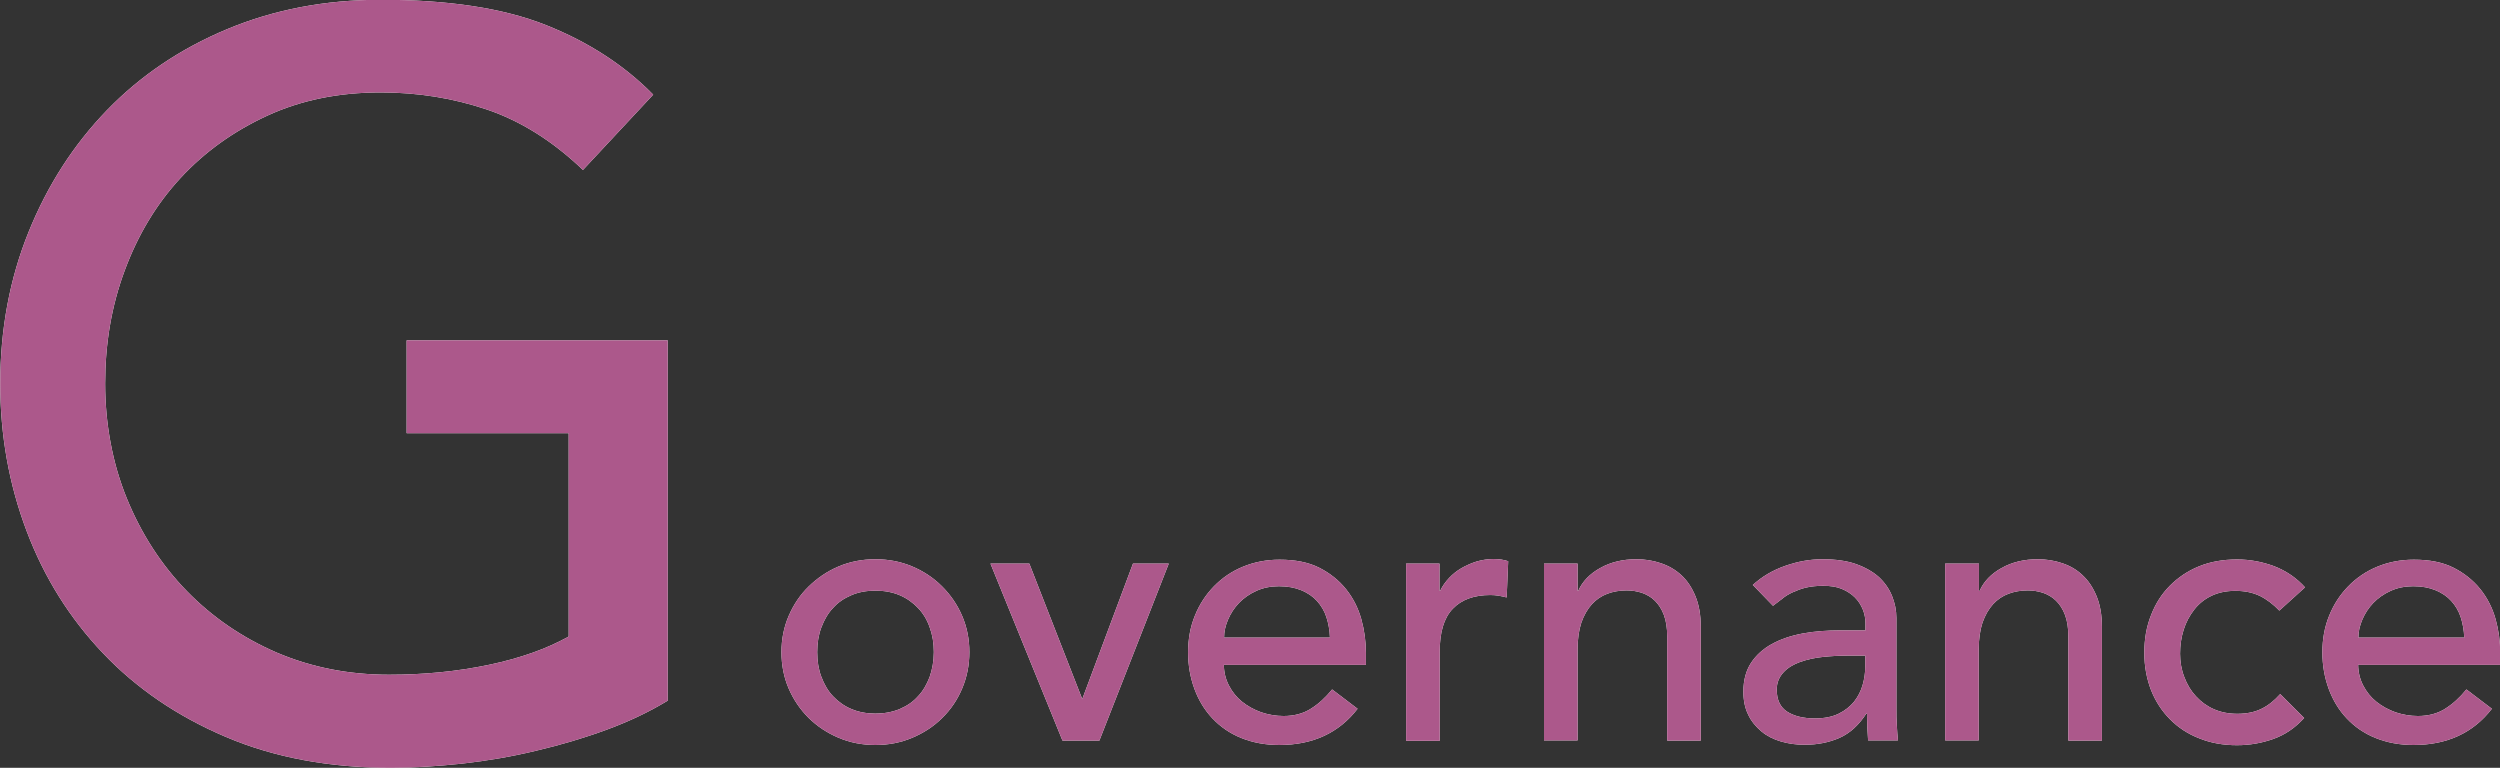 <?xml version="1.0" encoding="UTF-8"?><svg id="_レイヤー_2" xmlns="http://www.w3.org/2000/svg" viewBox="0 0 113.86 34.97"><rect x="0" y="0" width="113.86" height="34.97" fill="#333333" stroke="none"/><defs><style>.cls-1{fill:#fff;}.cls-1,.cls-2{stroke-width:0px;}.cls-2{fill:#ac588b;}</style></defs><g id="_デザイン"><path class="cls-1" d="m30.41,15.51v16.4c-.82.5-1.74.94-2.77,1.32-1.03.38-2.11.7-3.22.96-1.11.27-2.24.46-3.38.59-1.14.12-2.22.19-3.22.19-2.82,0-5.33-.47-7.54-1.41-2.21-.94-4.07-2.21-5.59-3.81-1.52-1.6-2.68-3.45-3.48-5.57-.8-2.12-1.2-4.35-1.2-6.7,0-2.48.43-4.78,1.29-6.91.86-2.13,2.05-3.98,3.57-5.55,1.52-1.57,3.34-2.8,5.47-3.69,2.13-.89,4.47-1.34,7-1.34,3.07,0,5.58.38,7.52,1.15,1.94.77,3.57,1.83,4.89,3.17l-3.2,3.43c-1.38-1.32-2.84-2.23-4.37-2.75-1.54-.52-3.15-.78-4.84-.78-1.91,0-3.63.35-5.17,1.06-1.54.71-2.85,1.65-3.95,2.84-1.1,1.19-1.94,2.59-2.54,4.21-.6,1.61-.89,3.33-.89,5.15s.33,3.63.99,5.24c.66,1.61,1.57,3.02,2.73,4.21,1.16,1.19,2.52,2.12,4.09,2.8,1.57.67,3.27,1.01,5.12,1.01,1.6,0,3.11-.15,4.54-.45,1.43-.3,2.64-.73,3.64-1.29v-9.26h-7.38v-4.23h11.89Z"/><path class="cls-1" d="m35.59,29.7c0-.59.11-1.14.33-1.65.22-.51.52-.96.91-1.34.39-.38.84-.69,1.36-.91s1.08-.33,1.68-.33,1.16.11,1.68.33c.52.22.97.52,1.36.91s.69.83.91,1.34c.22.51.33,1.06.33,1.65s-.11,1.14-.33,1.66c-.22.52-.52.96-.91,1.34-.38.38-.84.68-1.36.9-.52.22-1.08.33-1.68.33s-1.16-.11-1.68-.33c-.52-.22-.97-.52-1.36-.9-.38-.38-.69-.83-.91-1.34s-.33-1.07-.33-1.66Zm1.63,0c0,.41.06.79.19,1.13s.3.64.53.88c.23.24.5.44.83.58.33.14.7.21,1.1.21s.78-.07,1.11-.21c.33-.14.61-.33.83-.58.23-.24.4-.54.53-.88.12-.35.19-.72.19-1.13s-.06-.78-.19-1.13c-.12-.35-.3-.64-.53-.88-.23-.24-.5-.44-.83-.58-.33-.14-.7-.21-1.11-.21s-.78.07-1.1.21c-.33.14-.61.33-.83.58-.23.24-.4.54-.53.88s-.19.72-.19,1.13Z"/><path class="cls-1" d="m45.11,25.67h1.77l2.41,6.17,2.31-6.17h1.63l-3.16,8.06h-1.68l-3.28-8.06Z"/><path class="cls-1" d="m55.74,30.26c0,.35.08.67.23.96.15.29.35.54.6.74.25.2.54.36.87.48.33.11.67.17,1.02.17.48,0,.89-.11,1.24-.33.35-.22.67-.51.97-.88l1.16.88c-.85,1.1-2.04,1.65-3.57,1.65-.63,0-1.21-.11-1.73-.32s-.95-.51-1.31-.89c-.36-.38-.63-.83-.82-1.34-.19-.52-.29-1.07-.29-1.67s.1-1.16.31-1.67c.21-.52.5-.96.87-1.34.37-.38.81-.68,1.32-.89.51-.21,1.06-.32,1.67-.32.71,0,1.32.12,1.81.37.49.25.9.58,1.22.98s.55.86.69,1.36c.14.5.21,1.02.21,1.54v.54h-6.46Zm4.83-1.22c-.01-.34-.07-.65-.16-.93s-.24-.53-.43-.74c-.19-.21-.43-.37-.72-.49-.29-.12-.63-.18-1.01-.18s-.72.07-1.03.21c-.31.14-.58.33-.79.55-.22.23-.38.48-.5.76-.12.28-.18.55-.18.82h4.83Z"/><path class="cls-1" d="m64.03,25.67h1.53v1.24h.03c.1-.21.24-.41.41-.59s.36-.33.57-.45c.21-.12.44-.22.69-.3.25-.07.5-.11.75-.11s.48.03.68.1l-.07,1.65c-.12-.03-.25-.06-.37-.08s-.25-.03-.37-.03c-.75,0-1.32.21-1.72.63s-.59,1.07-.59,1.96v4.05h-1.53v-8.06Z"/><path class="cls-1" d="m70.32,25.67h1.53v1.24h.03c.19-.43.53-.78,1-1.04.48-.27,1.03-.4,1.65-.4.39,0,.76.06,1.11.18.36.12.67.3.94.55.27.25.48.57.64.96.16.39.24.85.24,1.39v5.18h-1.53v-4.76c0-.37-.05-.69-.15-.96-.1-.27-.24-.48-.41-.65s-.37-.28-.59-.36c-.22-.07-.45-.11-.69-.11-.32,0-.61.05-.88.15-.27.1-.51.26-.71.48-.2.22-.36.5-.48.84-.11.34-.17.74-.17,1.21v4.15h-1.53v-8.06Z"/><path class="cls-1" d="m79.81,26.66c.43-.4.93-.69,1.5-.89.57-.2,1.13-.3,1.7-.3s1.1.07,1.52.22c.42.15.77.35,1.04.59.27.25.47.54.6.86.13.32.2.66.2,1.01v4.11c0,.28,0,.54.02.78.01.24.03.46.05.68h-1.36c-.03-.41-.05-.82-.05-1.22h-.03c-.34.52-.74.89-1.21,1.1s-1,.32-1.61.32c-.37,0-.73-.05-1.07-.15-.34-.1-.64-.25-.89-.46s-.46-.46-.6-.76c-.15-.3-.22-.65-.22-1.05,0-.52.12-.96.35-1.31.23-.35.55-.64.95-.86.4-.22.87-.38,1.41-.48.54-.1,1.11-.14,1.73-.14h1.12v-.34c0-.2-.04-.41-.12-.61s-.2-.39-.36-.55c-.16-.16-.36-.29-.6-.39-.24-.1-.52-.14-.85-.14-.29,0-.55.03-.77.08s-.42.13-.6.21c-.18.08-.35.18-.49.3-.15.11-.29.22-.42.32l-.92-.95Zm4.32,3.2c-.36,0-.73.02-1.11.06s-.73.12-1.04.23-.57.27-.76.48-.3.46-.3.78c0,.46.16.8.47,1s.73.31,1.27.31c.42,0,.78-.07,1.07-.21.29-.14.53-.33.71-.55.18-.23.31-.48.39-.76.08-.28.12-.55.12-.83v-.51h-.82Z"/><path class="cls-1" d="m88.6,25.67h1.53v1.24h.03c.19-.43.53-.78,1-1.04.48-.27,1.03-.4,1.65-.4.38,0,.76.06,1.11.18.36.12.67.3.93.55.27.25.48.57.64.96.16.39.24.85.24,1.39v5.18h-1.53v-4.76c0-.37-.05-.69-.15-.96-.1-.27-.24-.48-.41-.65s-.37-.28-.59-.36c-.22-.07-.45-.11-.69-.11-.32,0-.61.05-.88.15-.27.1-.51.26-.71.48-.2.22-.36.5-.48.84-.11.34-.17.74-.17,1.21v4.15h-1.53v-8.06Z"/><path class="cls-1" d="m103.81,27.81c-.28-.29-.58-.52-.89-.67-.31-.15-.68-.23-1.11-.23s-.79.08-1.1.23c-.31.15-.57.36-.78.63-.21.27-.37.57-.48.92-.11.35-.16.71-.16,1.08s.06.73.19,1.06c.12.33.3.63.53.88.23.25.5.45.82.59s.67.21,1.07.21c.43,0,.8-.08,1.1-.23.31-.15.59-.38.85-.67l1.09,1.09c-.4.44-.86.76-1.39.95s-1.08.29-1.67.29c-.62,0-1.19-.1-1.71-.31-.52-.2-.96-.49-1.33-.86-.37-.37-.66-.81-.87-1.33-.2-.52-.31-1.08-.31-1.71s.1-1.2.31-1.72c.2-.52.49-.97.86-1.34.37-.37.81-.67,1.33-.88.52-.21,1.09-.31,1.73-.31.59,0,1.15.11,1.69.31.54.21,1.01.53,1.4.96l-1.16,1.05Z"/><path class="cls-1" d="m107.4,30.26c0,.35.08.67.23.96.15.29.35.54.6.74.25.2.54.36.87.48.33.11.67.17,1.02.17.48,0,.89-.11,1.24-.33.35-.22.67-.51.97-.88l1.16.88c-.85,1.1-2.04,1.65-3.57,1.65-.63,0-1.21-.11-1.73-.32s-.95-.51-1.31-.89c-.36-.38-.63-.83-.82-1.34-.19-.52-.29-1.07-.29-1.67s.1-1.16.31-1.67c.21-.52.5-.96.87-1.34.37-.38.81-.68,1.32-.89.51-.21,1.06-.32,1.67-.32.71,0,1.32.12,1.81.37.49.25.9.58,1.22.98s.55.86.69,1.36c.14.5.21,1.02.21,1.54v.54h-6.46Zm4.83-1.22c-.01-.34-.07-.65-.16-.93s-.24-.53-.43-.74c-.19-.21-.43-.37-.72-.49-.29-.12-.63-.18-1.01-.18s-.72.07-1.03.21c-.31.14-.58.33-.79.55-.22.23-.38.48-.5.76-.12.28-.18.55-.18.82h4.83Z"/><path class="cls-2" d="m30.41,15.51v16.4c-.82.5-1.74.94-2.77,1.32-1.03.38-2.11.7-3.22.96-1.11.27-2.24.46-3.38.59-1.14.12-2.22.19-3.22.19-2.82,0-5.33-.47-7.54-1.41-2.21-.94-4.07-2.21-5.59-3.81-1.52-1.6-2.68-3.45-3.48-5.57-.8-2.12-1.2-4.35-1.2-6.7,0-2.48.43-4.78,1.29-6.91.86-2.13,2.05-3.98,3.57-5.55,1.52-1.57,3.34-2.8,5.47-3.69,2.13-.89,4.47-1.34,7-1.34,3.07,0,5.58.38,7.52,1.15,1.94.77,3.57,1.83,4.89,3.17l-3.2,3.43c-1.38-1.32-2.84-2.23-4.37-2.75-1.54-.52-3.15-.78-4.84-.78-1.91,0-3.63.35-5.17,1.06-1.54.71-2.85,1.65-3.95,2.84-1.1,1.19-1.94,2.59-2.54,4.21-.6,1.61-.89,3.33-.89,5.15s.33,3.63.99,5.24c.66,1.61,1.57,3.02,2.73,4.21,1.16,1.19,2.52,2.12,4.09,2.8,1.57.67,3.27,1.01,5.12,1.01,1.6,0,3.11-.15,4.54-.45,1.43-.3,2.64-.73,3.64-1.29v-9.26h-7.38v-4.23h11.89Z"/><path class="cls-2" d="m35.59,29.7c0-.59.11-1.14.33-1.65.22-.51.52-.96.91-1.34.39-.38.84-.69,1.36-.91s1.08-.33,1.68-.33,1.16.11,1.68.33c.52.22.97.52,1.36.91s.69.83.91,1.34c.22.51.33,1.06.33,1.65s-.11,1.14-.33,1.66c-.22.52-.52.96-.91,1.34-.38.38-.84.68-1.36.9-.52.22-1.08.33-1.68.33s-1.16-.11-1.68-.33c-.52-.22-.97-.52-1.36-.9-.38-.38-.69-.83-.91-1.34s-.33-1.07-.33-1.66Zm1.63,0c0,.41.06.79.19,1.13s.3.64.53.88c.23.24.5.44.83.58.33.14.7.21,1.1.21s.78-.07,1.11-.21c.33-.14.61-.33.83-.58.23-.24.4-.54.53-.88.12-.35.19-.72.19-1.13s-.06-.78-.19-1.13c-.12-.35-.3-.64-.53-.88-.23-.24-.5-.44-.83-.58-.33-.14-.7-.21-1.11-.21s-.78.07-1.1.21c-.33.14-.61.33-.83.58-.23.24-.4.54-.53.88s-.19.72-.19,1.13Z"/><path class="cls-2" d="m45.11,25.67h1.77l2.41,6.17,2.31-6.17h1.63l-3.16,8.06h-1.68l-3.28-8.06Z"/><path class="cls-2" d="m55.74,30.26c0,.35.08.67.23.96.15.29.35.54.6.74.25.2.54.36.87.48.33.11.67.17,1.02.17.48,0,.89-.11,1.24-.33.35-.22.67-.51.97-.88l1.16.88c-.85,1.1-2.04,1.65-3.57,1.65-.63,0-1.21-.11-1.73-.32s-.95-.51-1.31-.89c-.36-.38-.63-.83-.82-1.34-.19-.52-.29-1.07-.29-1.67s.1-1.16.31-1.67c.21-.52.5-.96.87-1.34.37-.38.81-.68,1.32-.89.51-.21,1.06-.32,1.67-.32.71,0,1.32.12,1.81.37.49.25.9.58,1.22.98s.55.86.69,1.36c.14.5.21,1.02.21,1.54v.54h-6.46Zm4.83-1.22c-.01-.34-.07-.65-.16-.93s-.24-.53-.43-.74c-.19-.21-.43-.37-.72-.49-.29-.12-.63-.18-1.01-.18s-.72.07-1.03.21c-.31.14-.58.33-.79.55-.22.23-.38.48-.5.76-.12.28-.18.55-.18.82h4.83Z"/><path class="cls-2" d="m64.03,25.67h1.53v1.24h.03c.1-.21.24-.41.41-.59s.36-.33.57-.45c.21-.12.44-.22.69-.3.25-.07.5-.11.75-.11s.48.03.68.1l-.07,1.65c-.12-.03-.25-.06-.37-.08s-.25-.03-.37-.03c-.75,0-1.32.21-1.72.63s-.59,1.07-.59,1.96v4.05h-1.53v-8.06Z"/><path class="cls-2" d="m70.32,25.67h1.53v1.24h.03c.19-.43.53-.78,1-1.04.48-.27,1.03-.4,1.65-.4.39,0,.76.06,1.11.18.36.12.67.3.94.55.27.25.48.57.64.96.16.39.24.85.24,1.39v5.18h-1.53v-4.76c0-.37-.05-.69-.15-.96-.1-.27-.24-.48-.41-.65s-.37-.28-.59-.36c-.22-.07-.45-.11-.69-.11-.32,0-.61.05-.88.15-.27.1-.51.26-.71.48-.2.22-.36.5-.48.84-.11.34-.17.74-.17,1.21v4.15h-1.53v-8.06Z"/><path class="cls-2" d="m79.81,26.66c.43-.4.93-.69,1.5-.89.57-.2,1.13-.3,1.7-.3s1.1.07,1.52.22c.42.15.77.35,1.04.59.27.25.47.54.6.86.13.32.2.66.2,1.01v4.11c0,.28,0,.54.02.78.01.24.03.46.05.68h-1.36c-.03-.41-.05-.82-.05-1.22h-.03c-.34.52-.74.89-1.21,1.1s-1,.32-1.61.32c-.37,0-.73-.05-1.07-.15-.34-.1-.64-.25-.89-.46s-.46-.46-.6-.76c-.15-.3-.22-.65-.22-1.05,0-.52.12-.96.35-1.31.23-.35.55-.64.95-.86.4-.22.87-.38,1.41-.48.54-.1,1.11-.14,1.73-.14h1.12v-.34c0-.2-.04-.41-.12-.61s-.2-.39-.36-.55c-.16-.16-.36-.29-.6-.39-.24-.1-.52-.14-.85-.14-.29,0-.55.03-.77.08s-.42.13-.6.21c-.18.08-.35.18-.49.3-.15.11-.29.22-.42.32l-.92-.95Zm4.32,3.2c-.36,0-.73.02-1.11.06s-.73.12-1.04.23-.57.27-.76.48-.3.46-.3.78c0,.46.16.8.47,1s.73.31,1.27.31c.42,0,.78-.07,1.07-.21.29-.14.53-.33.71-.55.18-.23.31-.48.39-.76.08-.28.12-.55.12-.83v-.51h-.82Z"/><path class="cls-2" d="m88.6,25.67h1.53v1.24h.03c.19-.43.53-.78,1-1.04.48-.27,1.03-.4,1.65-.4.38,0,.76.06,1.11.18.36.12.67.3.93.55.27.25.48.57.64.96.16.39.24.85.24,1.39v5.18h-1.53v-4.76c0-.37-.05-.69-.15-.96-.1-.27-.24-.48-.41-.65s-.37-.28-.59-.36c-.22-.07-.45-.11-.69-.11-.32,0-.61.05-.88.15-.27.1-.51.26-.71.48-.2.22-.36.5-.48.84-.11.34-.17.74-.17,1.21v4.15h-1.53v-8.06Z"/><path class="cls-2" d="m103.81,27.81c-.28-.29-.58-.52-.89-.67-.31-.15-.68-.23-1.11-.23s-.79.08-1.1.23c-.31.15-.57.36-.78.63-.21.27-.37.57-.48.92-.11.35-.16.71-.16,1.08s.06.73.19,1.06c.12.33.3.63.53.88.23.25.5.45.82.59s.67.21,1.07.21c.43,0,.8-.08,1.1-.23.31-.15.59-.38.85-.67l1.09,1.09c-.4.44-.86.76-1.39.95s-1.08.29-1.67.29c-.62,0-1.19-.1-1.71-.31-.52-.2-.96-.49-1.33-.86-.37-.37-.66-.81-.87-1.33-.2-.52-.31-1.08-.31-1.71s.1-1.2.31-1.72c.2-.52.49-.97.86-1.34.37-.37.81-.67,1.33-.88.52-.21,1.09-.31,1.73-.31.59,0,1.15.11,1.69.31.54.21,1.01.53,1.4.96l-1.16,1.05Z"/><path class="cls-2" d="m107.4,30.26c0,.35.08.67.23.96.15.29.35.54.6.74.25.2.54.36.87.48.33.11.67.17,1.02.17.48,0,.89-.11,1.24-.33.35-.22.67-.51.97-.88l1.16.88c-.85,1.1-2.04,1.65-3.57,1.65-.63,0-1.21-.11-1.73-.32s-.95-.51-1.31-.89c-.36-.38-.63-.83-.82-1.34-.19-.52-.29-1.07-.29-1.67s.1-1.16.31-1.67c.21-.52.5-.96.87-1.34.37-.38.81-.68,1.32-.89.51-.21,1.06-.32,1.67-.32.71,0,1.32.12,1.81.37.49.25.9.58,1.22.98s.55.86.69,1.36c.14.5.21,1.02.21,1.54v.54h-6.46Zm4.83-1.22c-.01-.34-.07-.65-.16-.93s-.24-.53-.43-.74c-.19-.21-.43-.37-.72-.49-.29-.12-.63-.18-1.01-.18s-.72.07-1.03.21c-.31.14-.58.33-.79.55-.22.23-.38.48-.5.76-.12.28-.18.55-.18.82h4.83Z"/></g></svg>